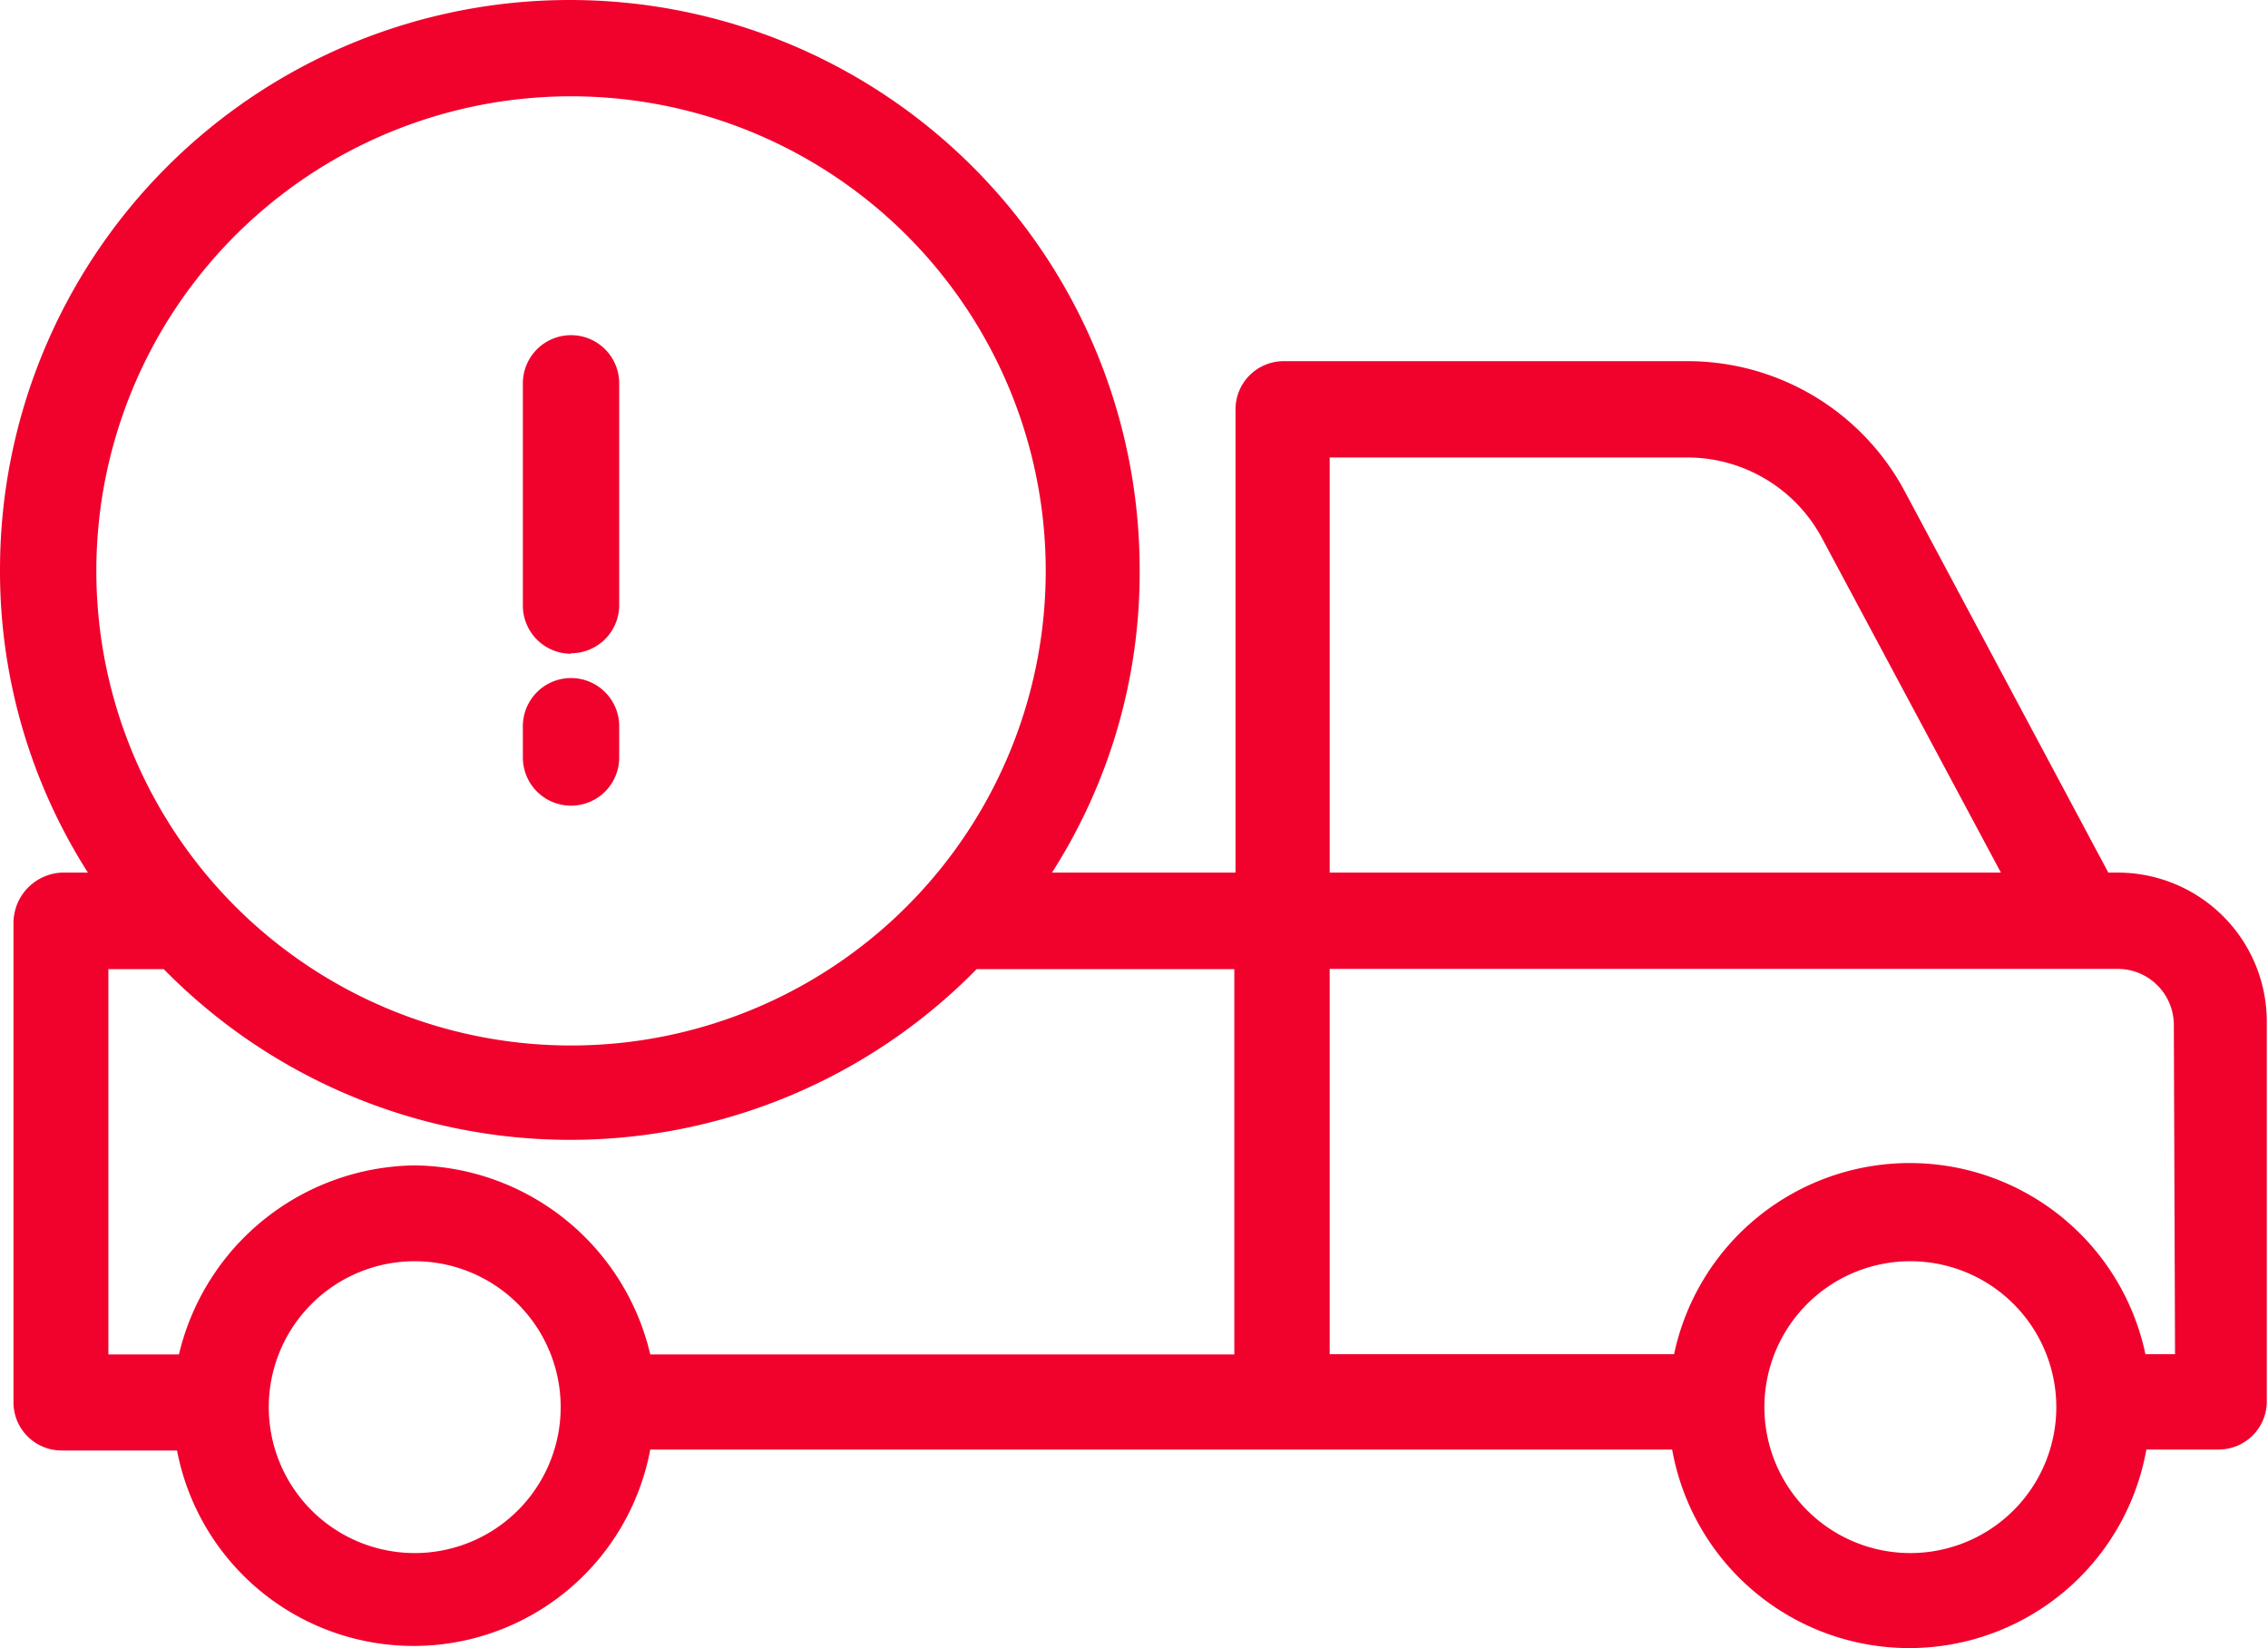 <svg xmlns="http://www.w3.org/2000/svg" viewBox="0 0 94.17 68.45"><defs><style>.cls-1{fill:#f0022d;}</style></defs><g id="Capa_2" data-name="Capa 2"><g id="Capa_1-2" data-name="Capa 1"><g id="_1212126" data-name=" 1212126"><path id="Trazado_101" data-name="Trazado 101" class="cls-1" d="M88,36.24h-.46L79.11,20.45A10.22,10.22,0,0,0,70,15h0l-16.7,0a2,2,0,0,0-2,2V36.24H43.68a23.11,23.11,0,0,0,3.64-12.58A23.66,23.66,0,0,0,0,23.66,23.29,23.29,0,0,0,3.65,36.24H2.56a2.1,2.1,0,0,0-2,2.06v20a2,2,0,0,0,2,1.94H7.35A10,10,0,0,0,27,60.2H69.43a10,10,0,0,0,19.69,0h3a2,2,0,0,0,2-1.94V42.46A6.19,6.19,0,0,0,88,36.24ZM55.21,19H70a6.34,6.34,0,0,1,5.63,3.31l7.45,13.93H55.21ZM23.67,4A19.71,19.71,0,1,1,4,23.72H4A19.71,19.71,0,0,1,23.67,4ZM17.21,64.5a6.06,6.06,0,1,1,6.07-6.06,6.06,6.06,0,0,1-6.07,6.06Zm0-16.1a10.19,10.19,0,0,0-9.78,7.85H4.5v-16H6.8a23.63,23.63,0,0,0,33.41.34l.34-.34h10.7v16H27A10.17,10.17,0,0,0,17.21,48.4Zm62.1,16.1a6.06,6.06,0,1,1,6.07-6.06h0a6.06,6.06,0,0,1-6.07,6.06Zm11-8.26H89.08a10,10,0,0,0-19.57,0H55.21v-16H88a2.33,2.33,0,0,1,2.26,2.28Z"/><path id="Trazado_102" data-name="Trazado 102" class="cls-1" d="M23.71,27.13a2,2,0,0,0,2-2V15.92a2,2,0,1,0-4,0h0v9.23a2,2,0,0,0,2,2Z"/><path id="Trazado_103" data-name="Trazado 103" class="cls-1" d="M23.71,33.46a2,2,0,0,0,2-2v-1.3a2,2,0,0,0-4,0v1.3a2,2,0,0,0,2,2Z"/></g></g></g></svg>